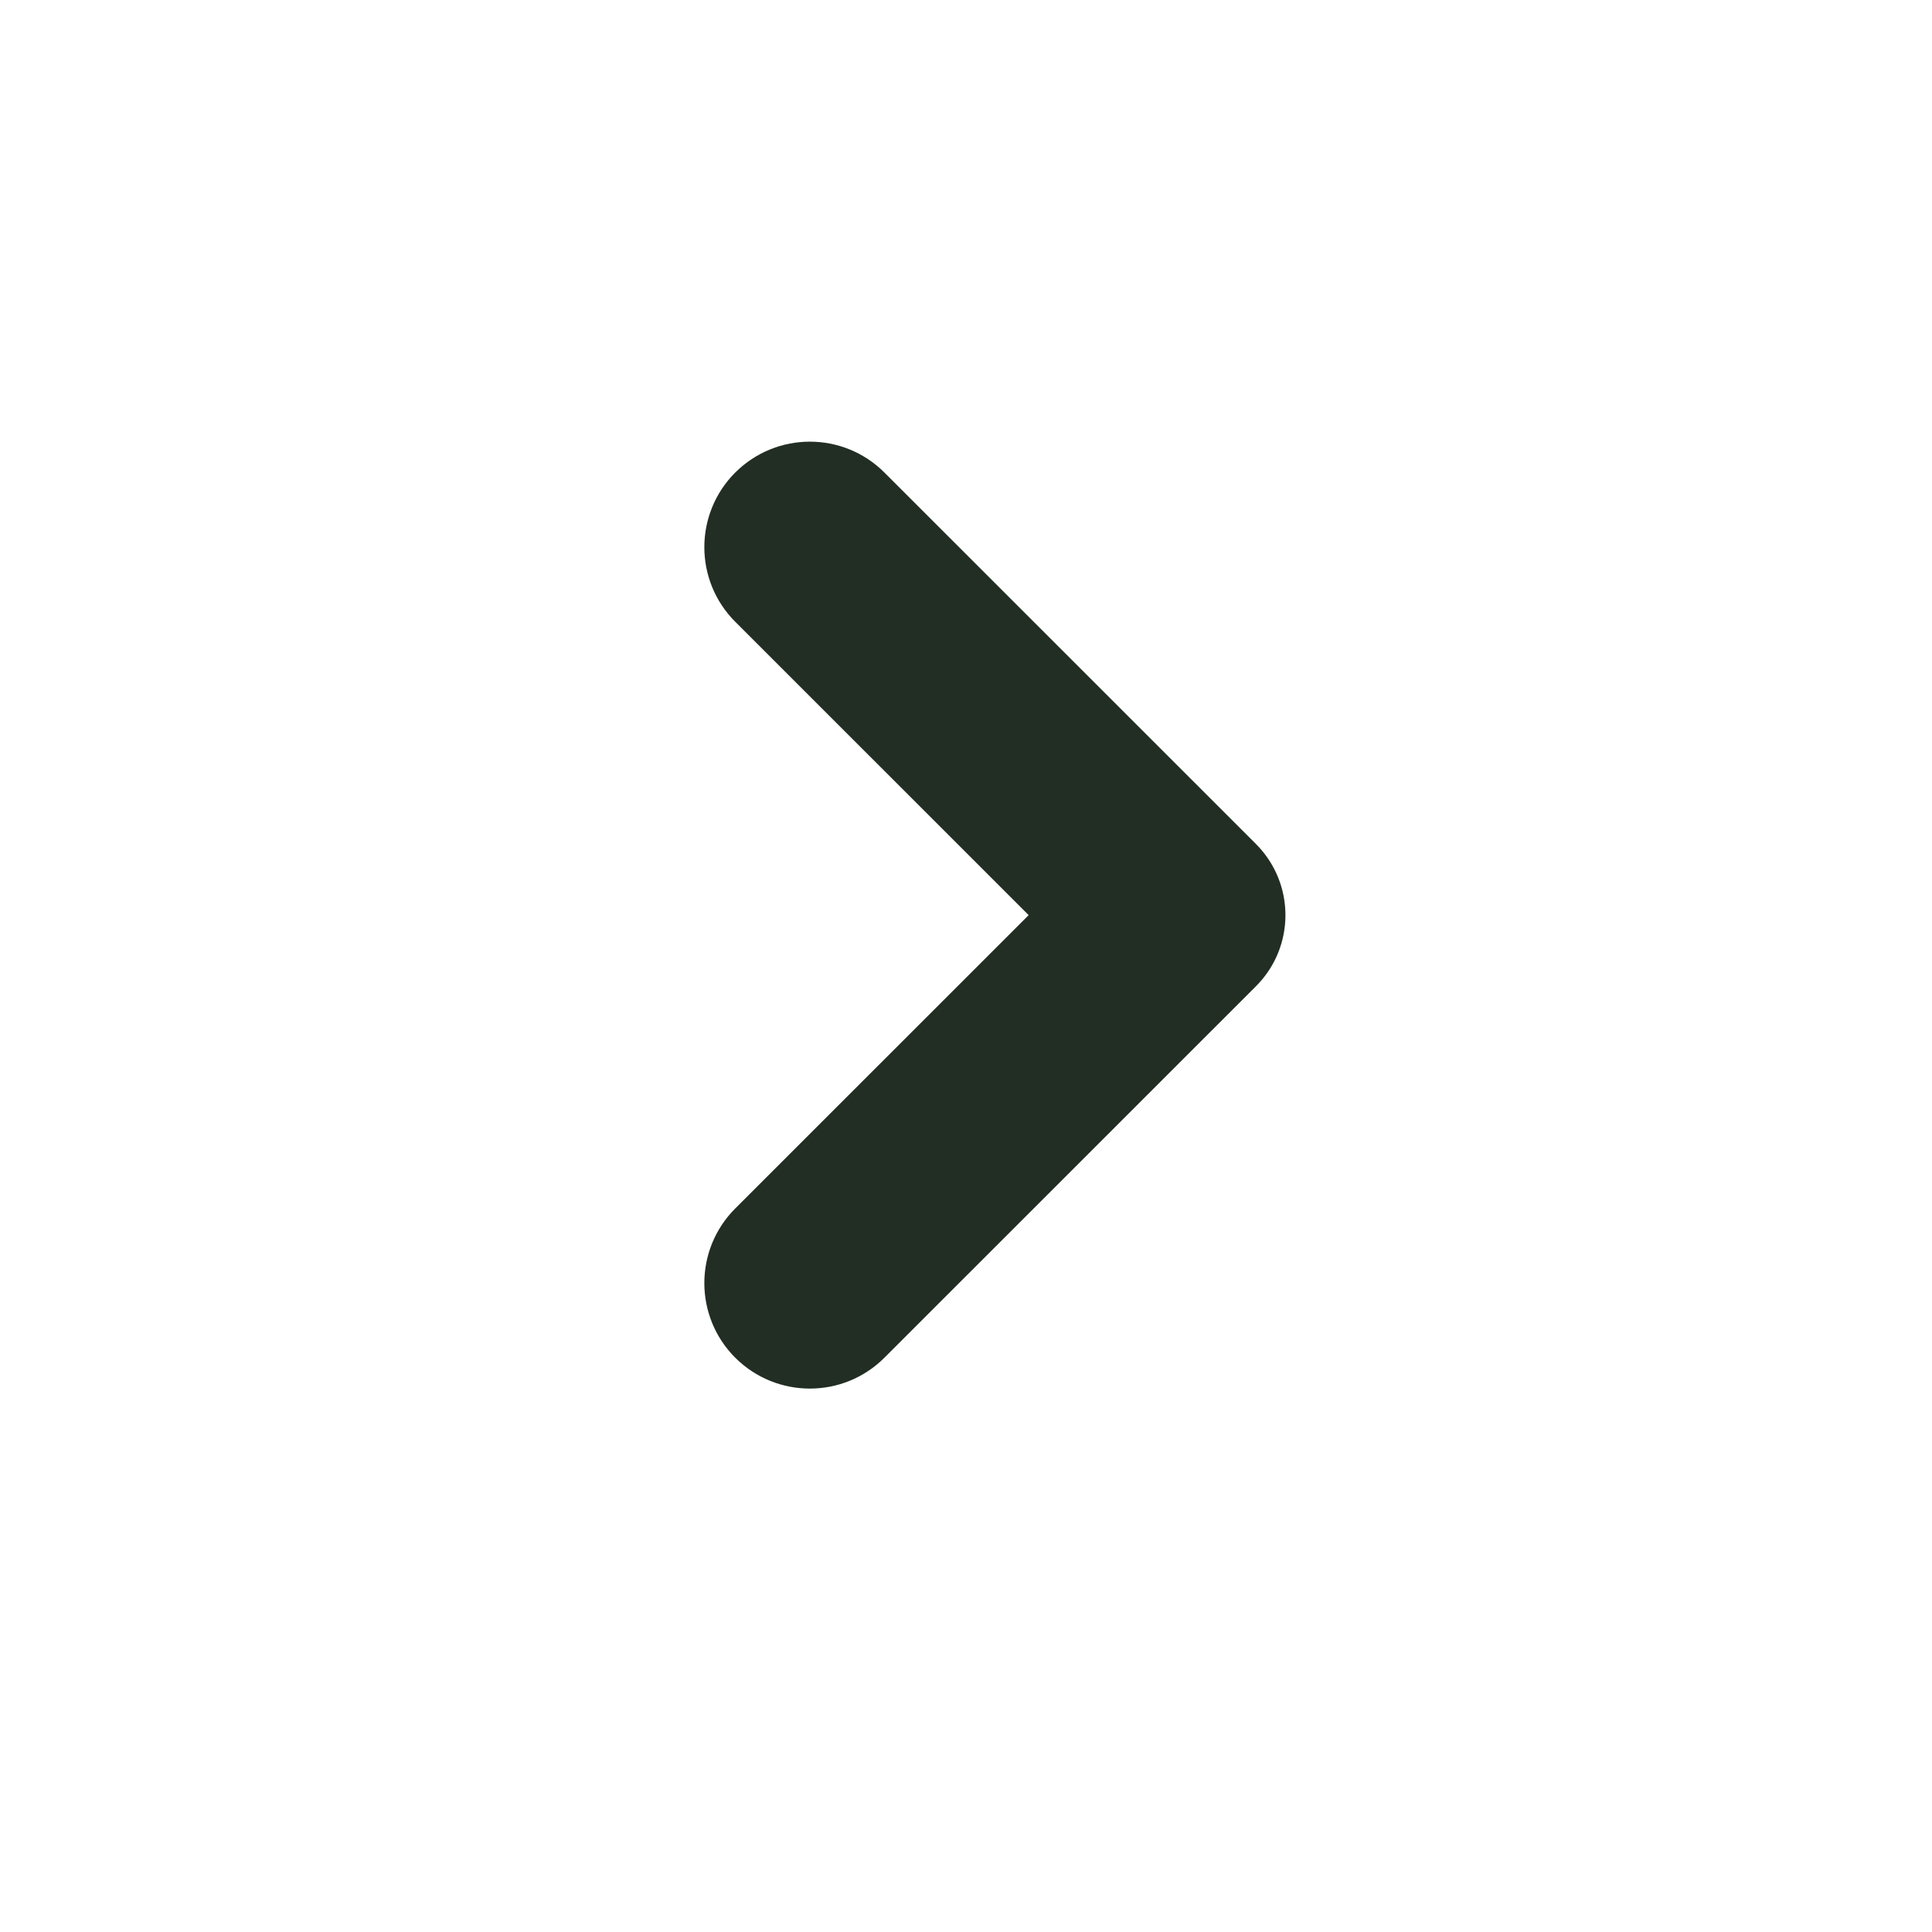<svg width="24" height="24" viewBox="0 0 24 24" fill="none" xmlns="http://www.w3.org/2000/svg">
<path d="M9.31 15.189C8.896 15.603 8.896 16.275 9.31 16.689C9.725 17.103 10.396 17.103 10.81 16.689L15.425 12.075C15.816 11.685 15.816 11.052 15.425 10.661L10.81 6.047C10.396 5.633 9.725 5.633 9.31 6.047C8.896 6.461 8.896 7.133 9.31 7.547L13.132 11.368L9.31 15.189Z" fill="#222E23" stroke="#222E23" stroke-width="0.5" stroke-miterlimit="10" stroke-linejoin="round"/>
</svg>
